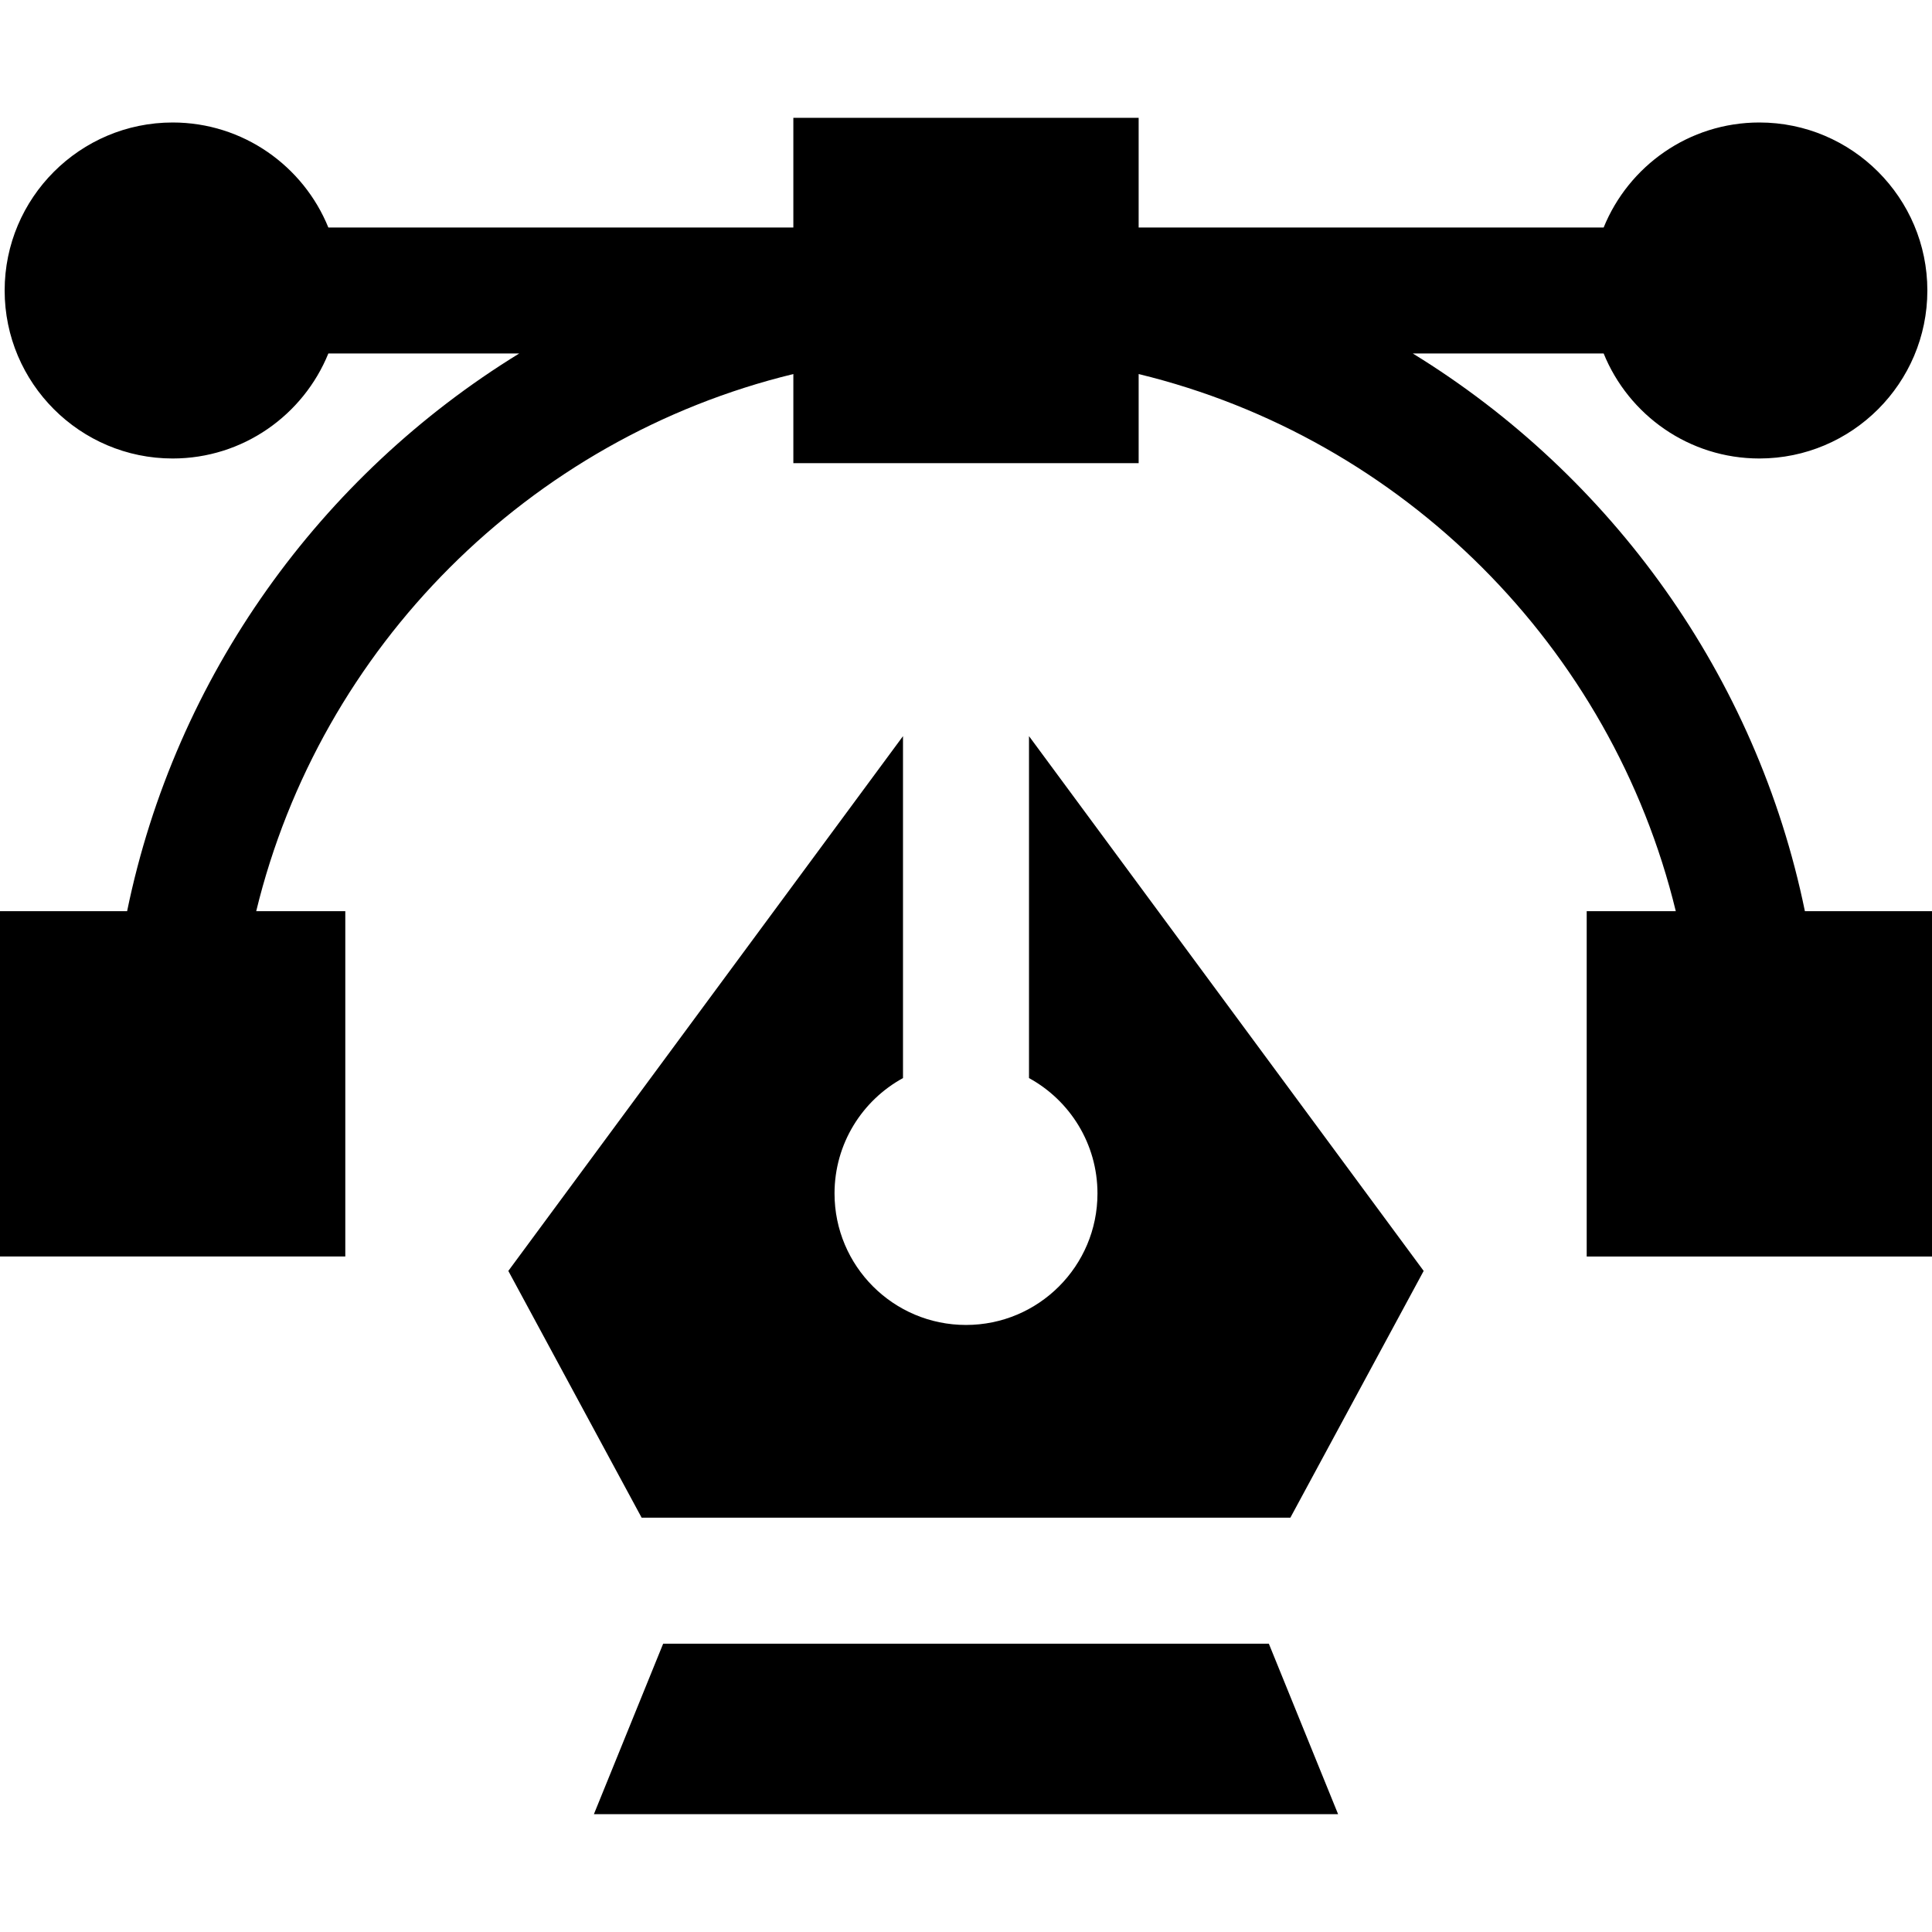<svg xmlns="http://www.w3.org/2000/svg" xmlns:xlink="http://www.w3.org/1999/xlink" fill="#000000" height="800px" width="800px" id="Layer_1" viewBox="0 0 512 512" xml:space="preserve"><g>	<g>		<path d="M478.317,241.475c-12.793-62.348-51.312-115.494-103.908-147.797h50.577c6.619,16.298,22.615,27.826,41.262,27.826   c24.549,0,44.522-19.972,44.522-44.522c0-24.549-19.972-44.522-44.522-44.522c-18.647,0-34.642,11.528-41.262,27.826H301.754   V31.228h-91.508v29.059H87.016c-6.619-16.298-22.615-27.826-41.262-27.826c-24.549,0-44.522,19.972-44.522,44.522   c0,24.549,19.972,44.522,44.522,44.522c18.647,0,34.642-11.528,41.262-27.826h50.578   c-52.597,32.303-91.116,85.449-103.908,147.797H0v91.508h91.508v-91.508h-23.61c17.005-70.029,72.319-125.343,142.348-142.35   v23.611h91.508v-23.61c70.029,17.005,125.343,72.32,142.349,142.35h-23.611v91.508H512v-91.509H478.317z"></path>	</g></g><g>	<g>		<path d="M272.696,195.083v90.618c10.812,5.915,18.146,17.392,18.146,30.585c0,19.242-15.599,34.842-34.842,34.842   c-19.242,0-34.842-15.599-34.842-34.842c0-13.193,7.334-24.672,18.146-30.585v-90.618L134.712,336.806l35.328,65.395H341.96   l35.328-65.395L272.696,195.083z"></path>	</g></g><g>	<g>		<polygon points="336.254,435.592 175.746,435.592 157.391,480.772 256,480.772 354.609,480.772   "></polygon>	</g></g></svg>